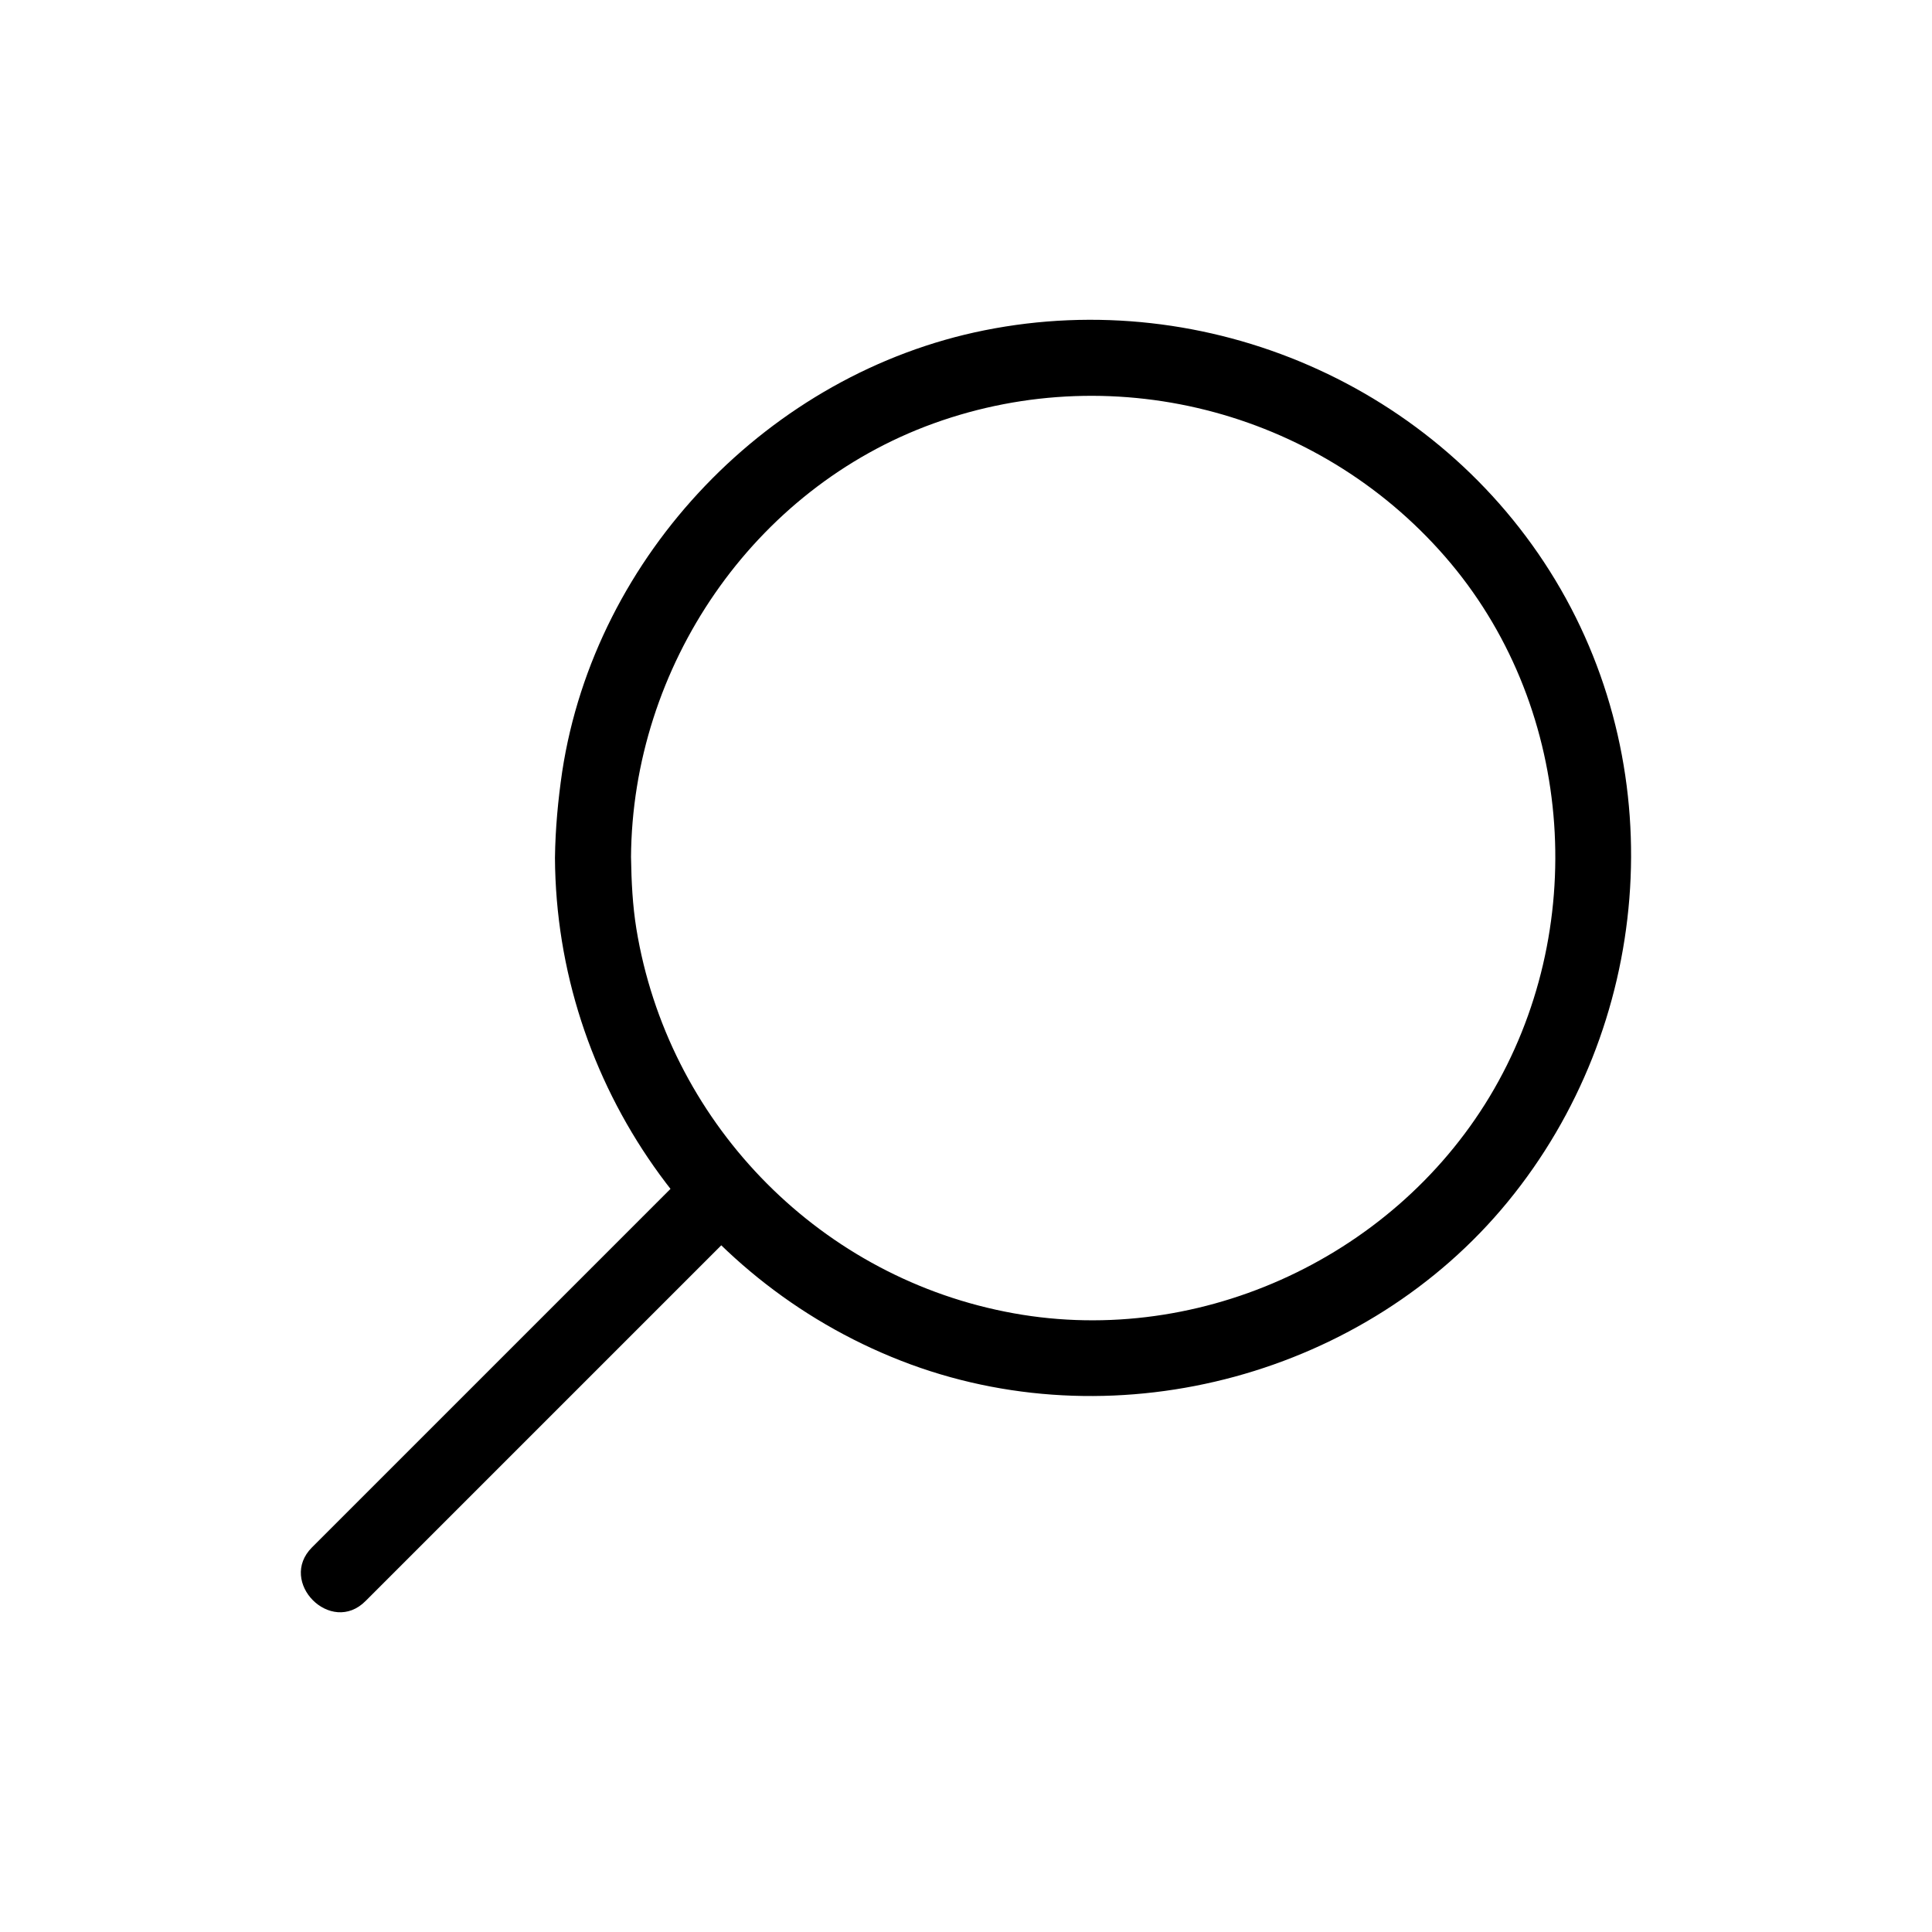 <?xml version="1.0" encoding="UTF-8"?>
<!-- Uploaded to: ICON Repo, www.svgrepo.com, Generator: ICON Repo Mixer Tools -->
<svg fill="#000000" width="800px" height="800px" version="1.1" viewBox="144 144 512 512" xmlns="http://www.w3.org/2000/svg">
 <g>
  <path d="m291.07 371.28c0.301 59.852 38.188 113.66 94.312 134.32 55.52 20.355 120.71 2.621 158.2-43.125 37.988-46.352 43.73-113.16 12.594-164.75-31.137-51.59-92.398-77.988-151.24-66.199-56.93 11.387-103.18 59.449-111.95 116.98-1.105 7.555-1.812 15.113-1.914 22.77-0.102 13 20.051 13 20.152 0 0.301-50.582 32.242-97.738 80.207-115.07 48.871-17.633 103.79-2.621 137.04 37.082 32.949 39.398 36.676 97.539 10.277 141.37-26.199 43.43-78.594 67.008-128.47 56.93-50.383-10.078-89.375-50.883-97.637-101.47-1.008-6.246-1.309-12.496-1.41-18.844 0-12.895-20.152-12.895-20.152 0.004z"/>
  <path d="m327.65 453.1c-29.422 29.422-58.945 58.945-88.367 88.367-4.231 4.231-8.363 8.363-12.594 12.594-9.168 9.168 5.039 23.477 14.207 14.207 29.422-29.422 58.945-58.945 88.367-88.367 4.231-4.231 8.363-8.363 12.594-12.594 9.168-9.172-5.039-23.379-14.207-14.207z"/>
 </g>
</svg>